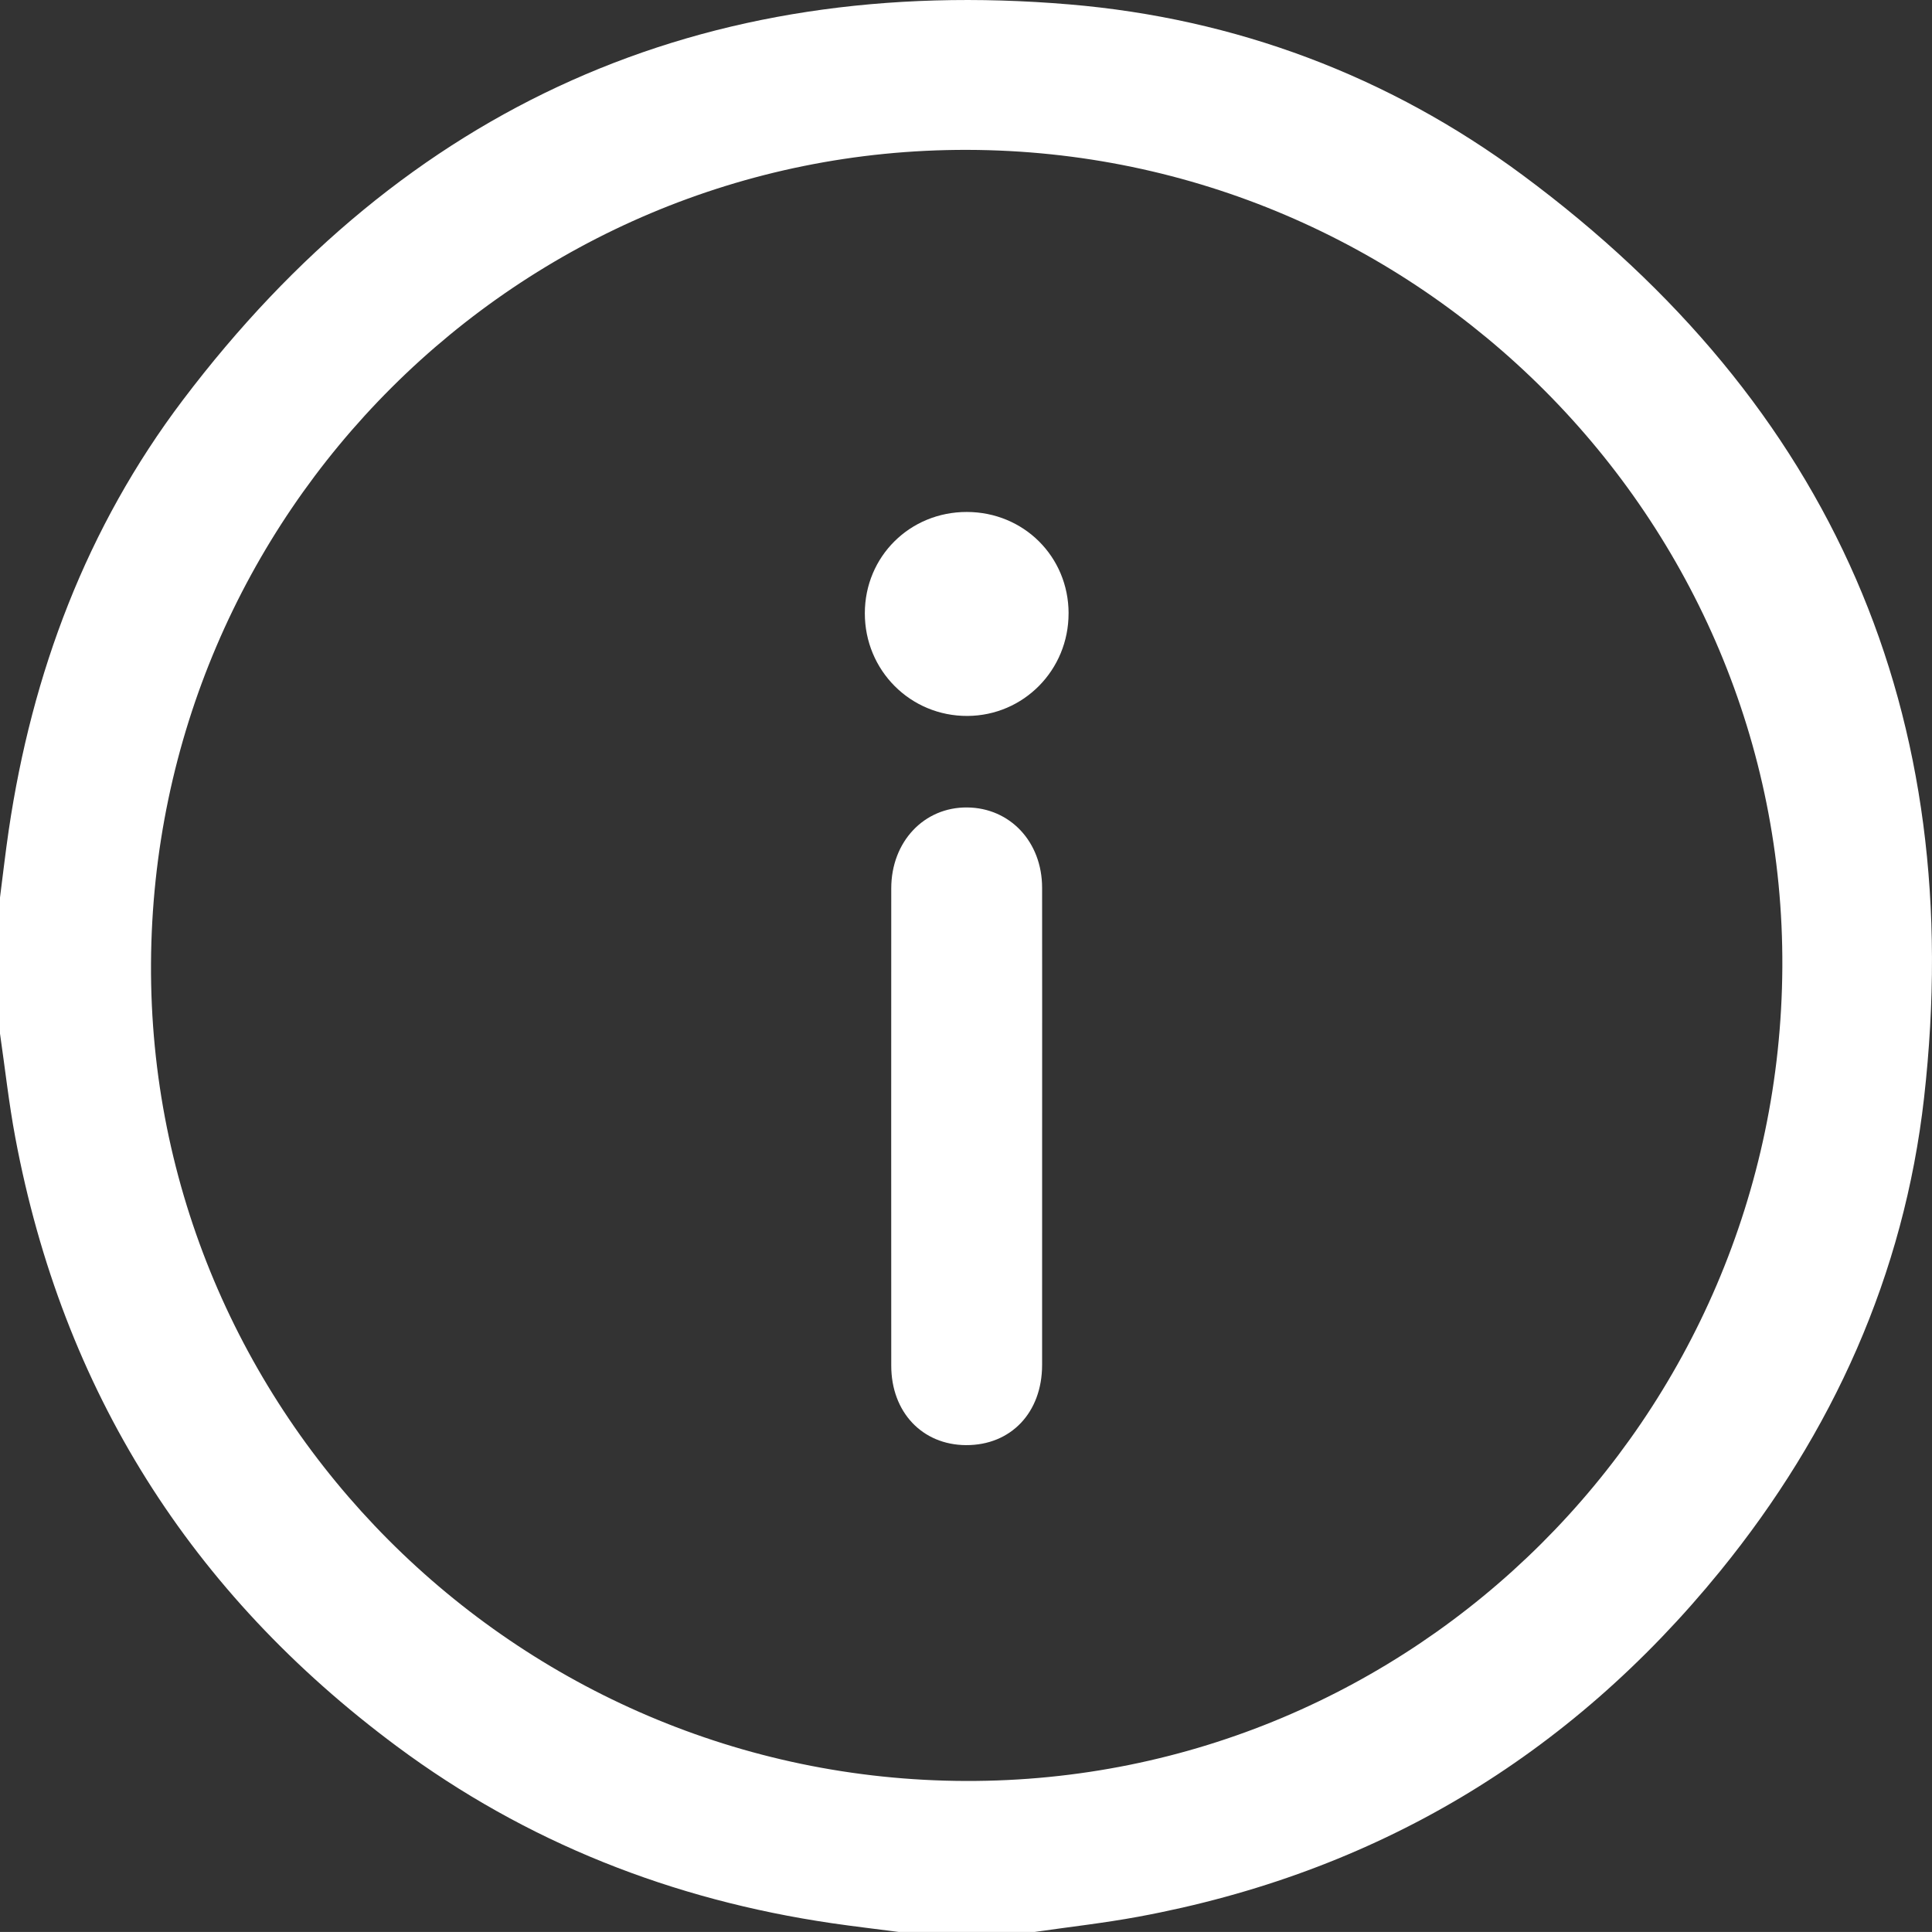 <?xml version="1.0" encoding="UTF-8"?><svg id="Layer_2" xmlns="http://www.w3.org/2000/svg" viewBox="0 0 73.066 73.064"><rect x="0" y="0" width="73.066" height="73.064" fill="#333333" stroke="none"/><defs><style>.cls-1{fill:#fff;}</style></defs><g id="Layer_1-2"><g><path class="cls-1" d="m0,39.081v-5.14c.109-.845.205-1.692.329-2.535.878-5.955,2.946-11.46,6.582-16.271C15.322,4.007,26.56-1.005,40.447.167c6.271.529,12.06,2.695,17.129,6.449,11.742,8.696,16.829,20.402,15.19,34.902-.756,6.685-3.454,12.666-7.705,17.892-5.725,7.039-13.061,11.421-21.998,13.076-1.302.241-2.622.388-3.934.578h-5.141c-.843-.11-1.688-.208-2.53-.331-6.03-.885-11.552-3.05-16.45-6.689-7.796-5.792-12.637-13.464-14.43-23.026-.244-1.302-.388-2.623-.579-3.936Zm36.525,28.273c16.966.048,30.787-13.726,30.881-30.776.093-16.962-13.771-30.867-30.817-30.91-16.97-.042-30.789,13.729-30.878,30.774-.089,16.96,13.771,30.864,30.814,30.912Z"/><path class="cls-1" d="m39.412,42.633c0,2.997.002,5.994-.001,8.991-.002,1.799-1.181,3.036-2.876,3.029-1.656-.008-2.828-1.247-2.829-3.003-.003-6.018-.002-12.036-0-18.054.001-1.763,1.239-3.076,2.875-3.059,1.622.017,2.828,1.303,2.83,3.034.004,3.021.001,6.042.001,9.063Z"/><path class="cls-1" d="m40.412,23.195c.003,2.142-1.697,3.868-3.82,3.881-2.157.013-3.89-1.72-3.885-3.888.004-2.142,1.703-3.828,3.856-3.826,2.152.002,3.847,1.689,3.85,3.832Z"/></g></g></svg>